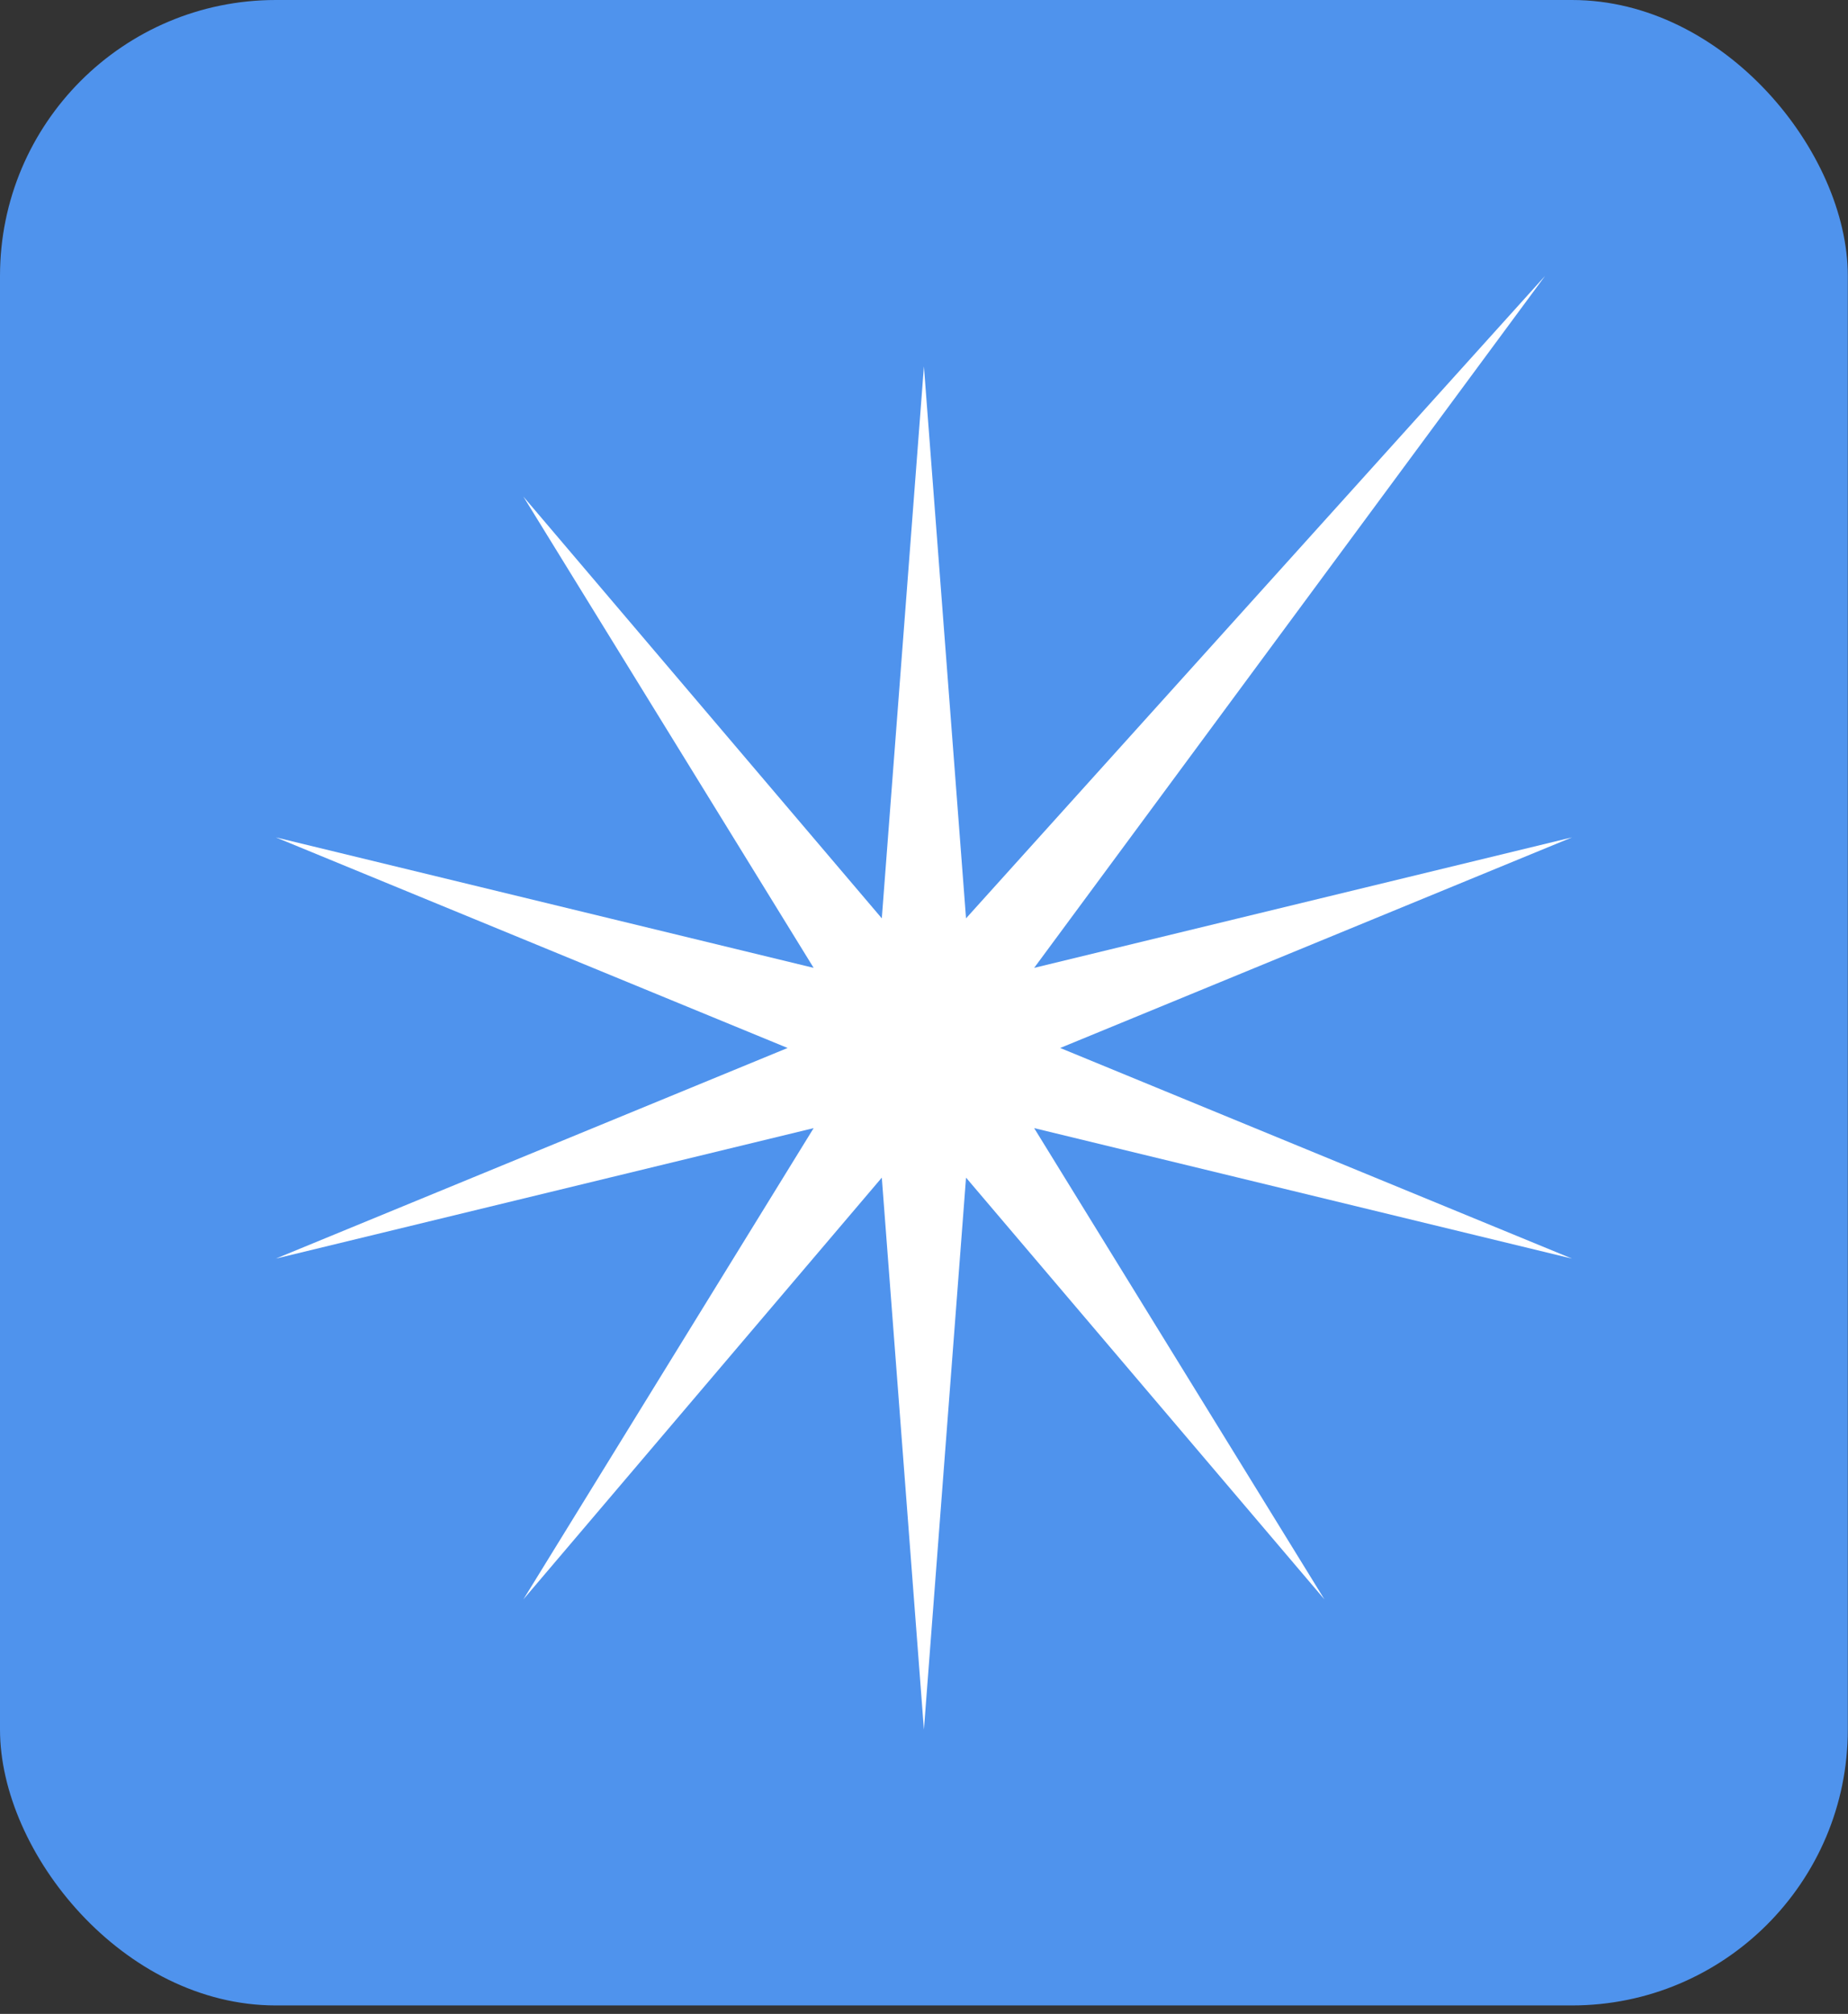 <svg width="67" height="73" viewBox="0 0 67 73" fill="none" xmlns="http://www.w3.org/2000/svg">
<rect x="0" y="0" width="67" height="73" fill="#333333" stroke="none"/>
<rect width="66.993" height="72.693" rx="10" fill="#4F93ED"/>
<path d="M33.497 13.282L35.024 33.288L56.018 10L37.494 35.083L56.993 30.353L38.438 37.987L56.993 45.622L37.494 40.892L48.018 57.975L35.024 42.687L33.497 62.693L31.97 42.687L18.975 57.975L29.499 40.892L10 45.622L28.555 37.987L10 30.353L29.499 35.083L18.975 18L31.97 33.288L33.497 13.282Z" fill="white"/>
</svg>

